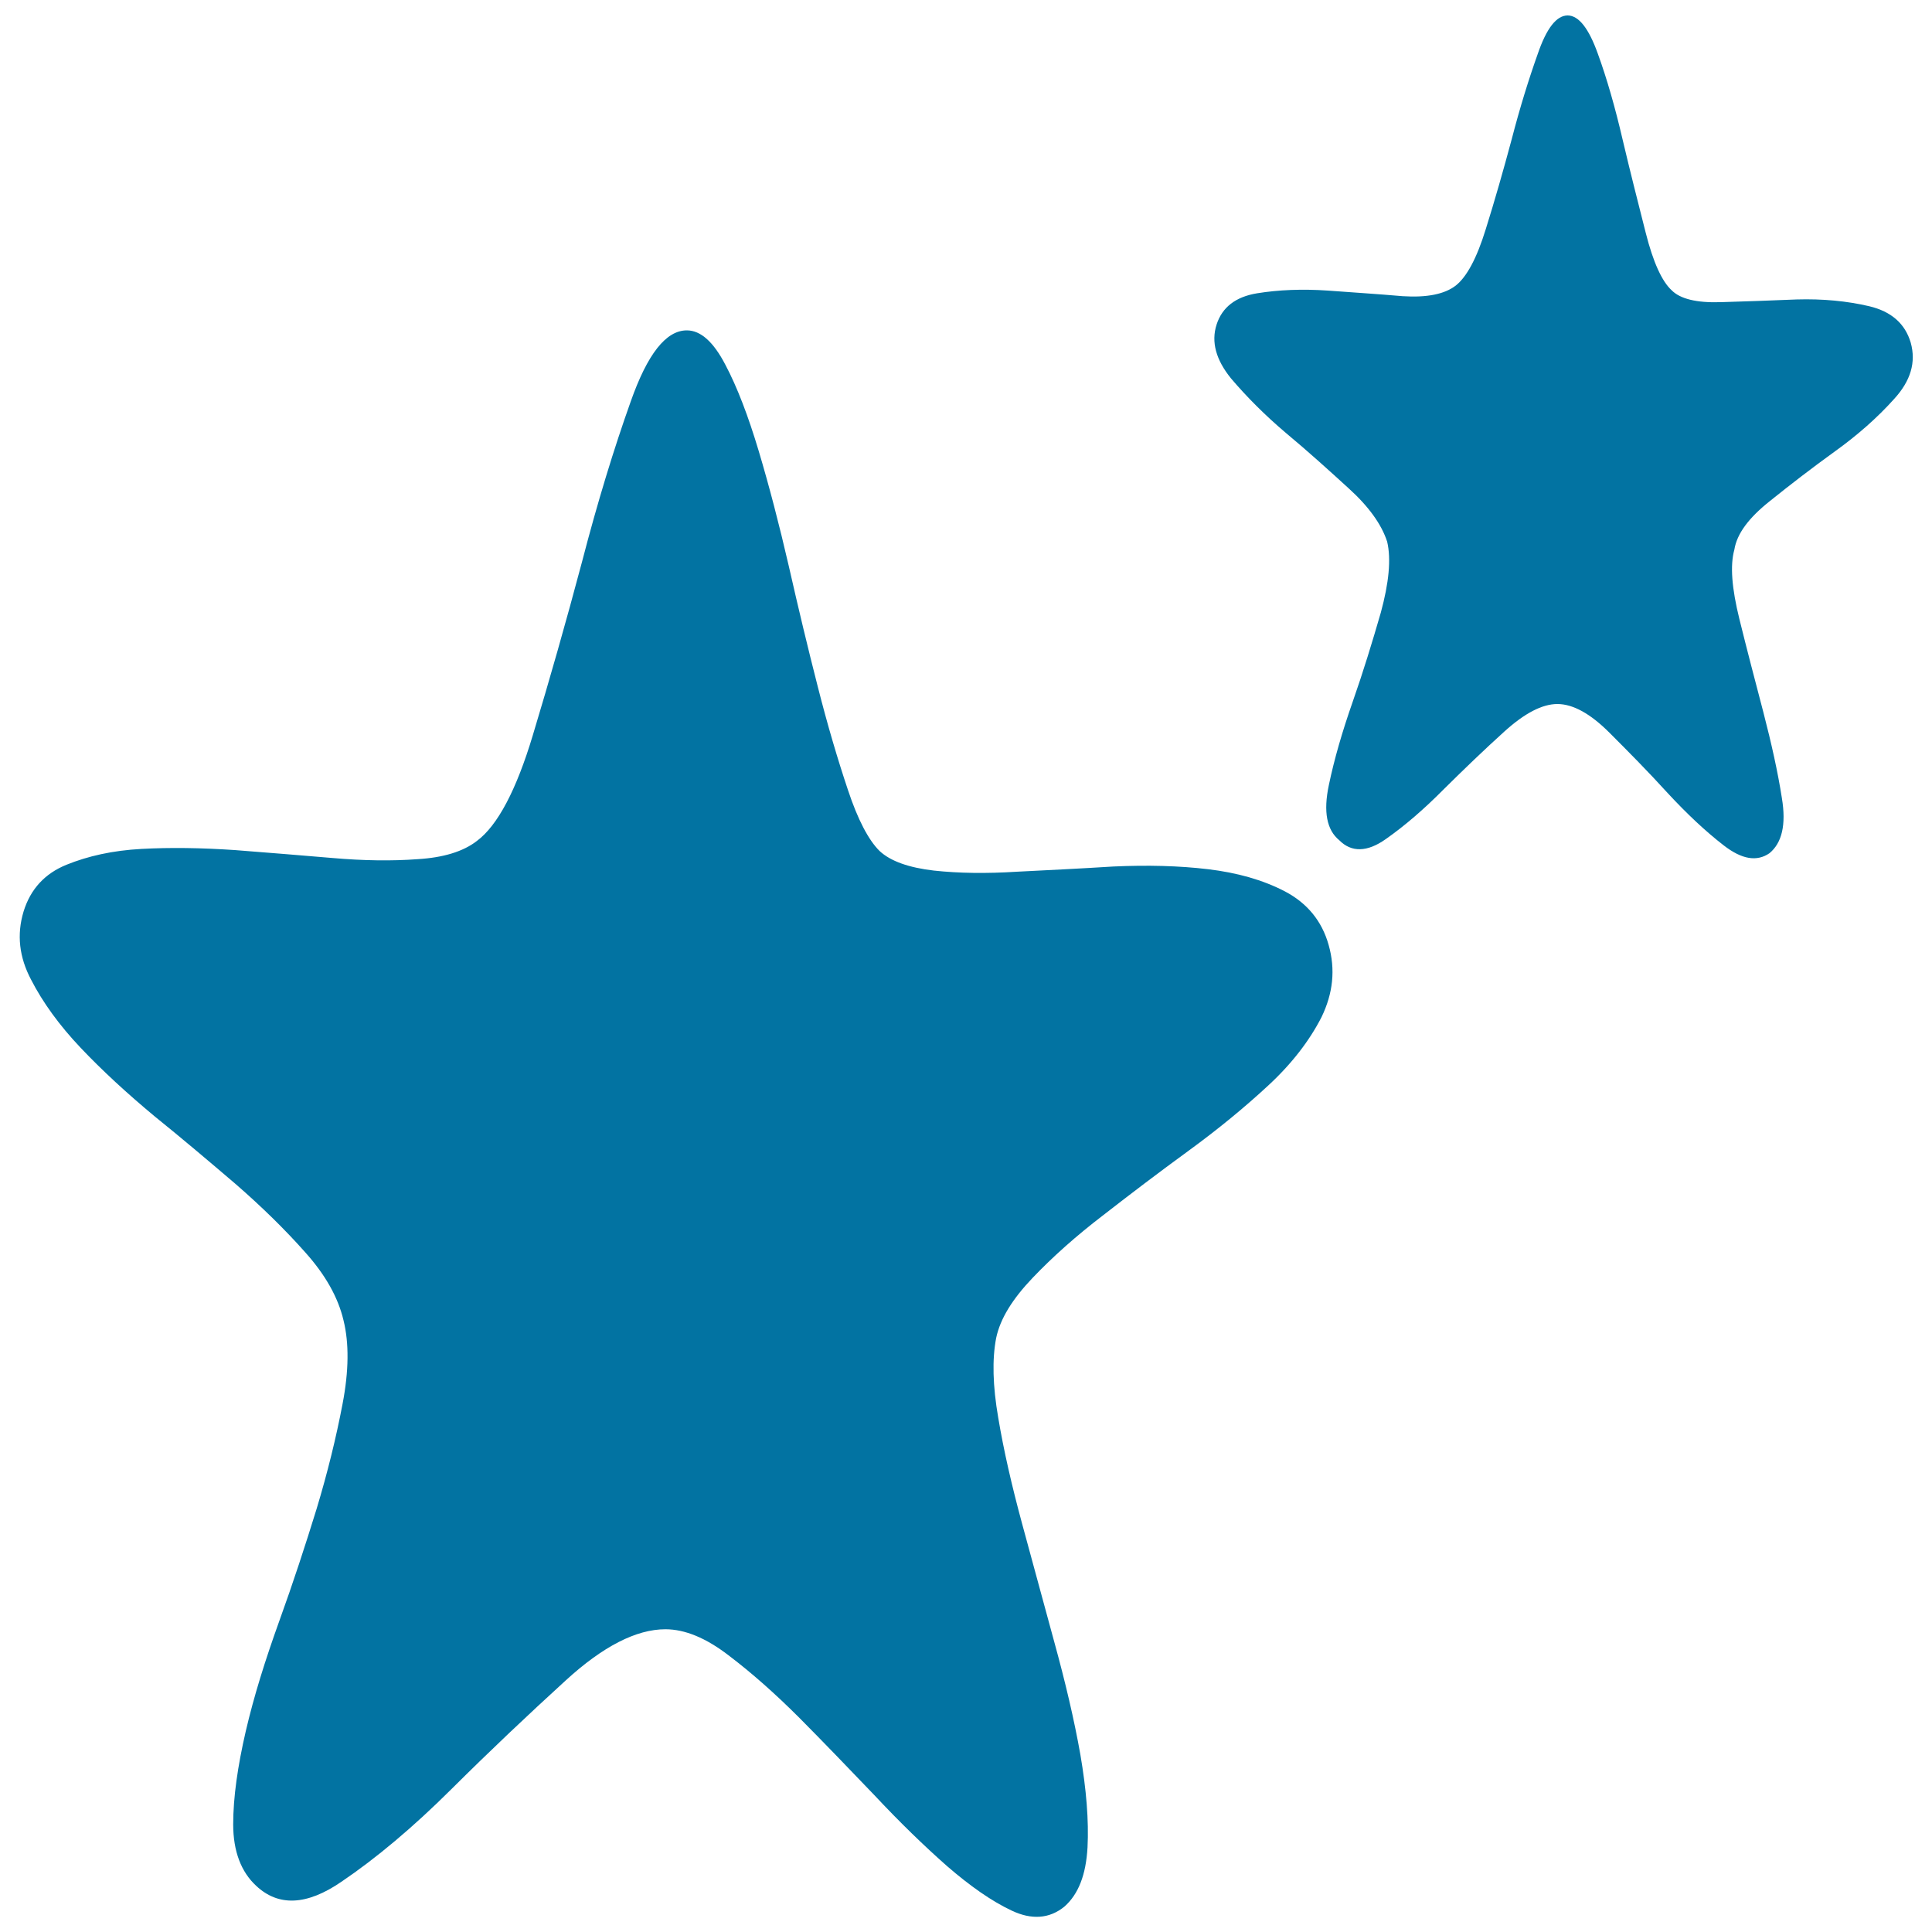 <svg xmlns="http://www.w3.org/2000/svg" viewBox="0 0 1000 1000" style="fill:#0273a2">
<title>Imported Layers SVG icon</title>
<path d="M455.3,440.5c5.7,5.3,15.2,8.6,28,10.1c12.9,1.4,27.2,1.6,43,0.6c15.8-0.8,32.4-1.6,50-2.7c17.6-0.8,33.9-0.4,49,1.4c15,1.8,28.3,5.5,39.8,11.5c11.4,6,19.1,15.2,22.6,27.7c3.6,12.7,2.3,25-3.7,37.4c-6.2,12.1-15.3,24-27.5,35.3c-12.2,11.3-25.9,22.6-41.4,33.9c-15.5,11.3-30.1,22.4-44.1,33.3c-14,10.7-26.2,21.6-36.5,32.4c-10.4,10.9-16.8,21.1-18.9,31.2c-2.1,10.9-1.8,24.6,1.1,41.3c2.8,16.8,7,35.1,12.4,55c5.4,19.9,10.9,40.2,16.6,61c5.7,20.7,10.3,40.2,13.5,58.3c3.1,18.1,4.4,34.1,3.7,48c-0.8,14.2-4.7,24.2-11.9,30.6c-7.8,6.4-17.1,7-27.4,2.1c-10.4-4.9-21.5-12.7-33.4-23c-11.9-10.5-24.4-22.6-37.6-36.7c-13.4-14-26.2-27.3-38.8-40c-12.5-12.5-24.8-23.4-36.7-32.4c-11.7-9-22.6-13.5-32.7-13.5c-15,0-32.3,8.8-51.6,26.5c-19.4,17.7-39.1,36.3-59.1,56.2c-20,19.9-39.1,35.9-57,48c-17.9,12.3-32.6,12.9-44.1,2.1c-7.8-7.2-11.9-17.9-11.9-31.8c0-14,2.3-30,6.5-48.2c4.2-18.1,10.1-36.9,17.3-56.9c7.2-19.9,13.5-39.2,19.4-58.3c5.7-18.9,10.1-36.9,13.4-54.2c3.3-17.2,3.4-31.6,0.5-43.3c-2.8-11.9-9.4-23.6-19.9-35.3c-10.4-11.7-22.3-23.4-36-35.3c-13.7-11.7-27.5-23.4-42-35.1c-14.3-11.9-27-23.6-38.1-35.3c-11.1-11.7-19.7-23.6-25.7-35.3c-6.2-11.7-7.5-23.4-3.9-35.3c3.6-11.7,11.1-19.7,22.2-24.2c11.1-4.5,23.9-7.4,38.8-8.2c14.7-0.8,30.8-0.6,48.4,0.6c17.6,1.4,34.4,2.7,50.5,4.1c16.1,1.4,30.8,1.6,44.1,0.6c13.2-0.8,23.5-3.9,30.6-9.4c10.8-8,20.5-26.5,29-54.8c8.6-28.5,17.1-58.3,25.4-89.5c8.1-31.2,16.6-58.9,25.3-83.3c8.6-24.4,18.2-36.7,29-36.7c7.2,0,13.8,6,19.9,17.7c6.2,11.7,11.9,26.7,17.3,44.7c5.4,18.1,10.6,38,15.6,59.7c4.9,21.6,9.9,42.5,15,62.4c5,19.7,10.3,37.6,15.6,53.4C444,424.3,449.6,434.9,455.3,440.5L455.3,440.5z M865.2,150.2c4.4,4.5,12.9,6.6,25.4,6.2c12.5-0.4,25.6-0.8,39.3-1.4c13.5-0.4,26.1,0.8,37.6,3.5c11.4,2.7,18.6,9,21.5,18.9c2.8,10.1,0,19.7-8.6,29.1c-8.6,9.6-18.9,18.7-30.6,27.1c-11.9,8.6-23.1,17.2-33.9,25.9c-10.8,8.6-16.9,16.8-18.2,25c-2.3,8.2-1.3,20.1,2.6,35.9s8.1,31.8,12.4,48.2c4.2,16.2,7.5,31,9.6,44.5c2.3,13.8,0,23.2-6.4,28.5c-6.5,4.5-14.3,3.3-23.8-4.1c-9.3-7.2-18.9-16.2-29-27.1c-9.9-10.9-20-21.1-30.1-31.2c-9.9-9.9-18.9-14.8-26.9-14.8c-7.8,0-16.9,4.7-27.4,14.2c-10.4,9.4-20.9,19.5-31.3,29.8c-10.4,10.5-20.4,19.1-30.1,25.9c-9.6,6.8-17.8,7-24.1,0.6c-6.5-5.3-8.3-14.8-5.4-28.5c2.8-13.5,7-27.9,12.4-43.3c5.4-15.4,10.1-30.8,14.5-46c4.2-15.4,5.4-27.7,3.3-36.7c-2.9-9-9.6-18.3-20-27.7c-10.3-9.4-21-19.1-32.3-28.5c-11.1-9.4-20.5-18.9-28.5-28.3c-7.8-9.6-10.4-18.9-7.5-27.9c2.9-9,9.9-14.4,21-16.2s23.3-2.3,36.5-1.4c13.4,1,26.2,1.8,38.8,2.9c12.5,0.8,21.7-1,27.5-5.5c5.7-4.5,10.9-14.2,15.5-29.1c4.7-15,9.1-30.4,13.5-46.8c4.2-16.2,8.8-31,13.4-43.9C800.5,14.5,805.7,8,811.4,8s10.9,6.6,15.6,19.7c4.7,12.9,9,27.9,12.9,44.7c3.9,16.6,8,32.6,11.9,48C855.7,135.9,860.3,145.7,865.2,150.2L865.2,150.2z"/>
</svg>
